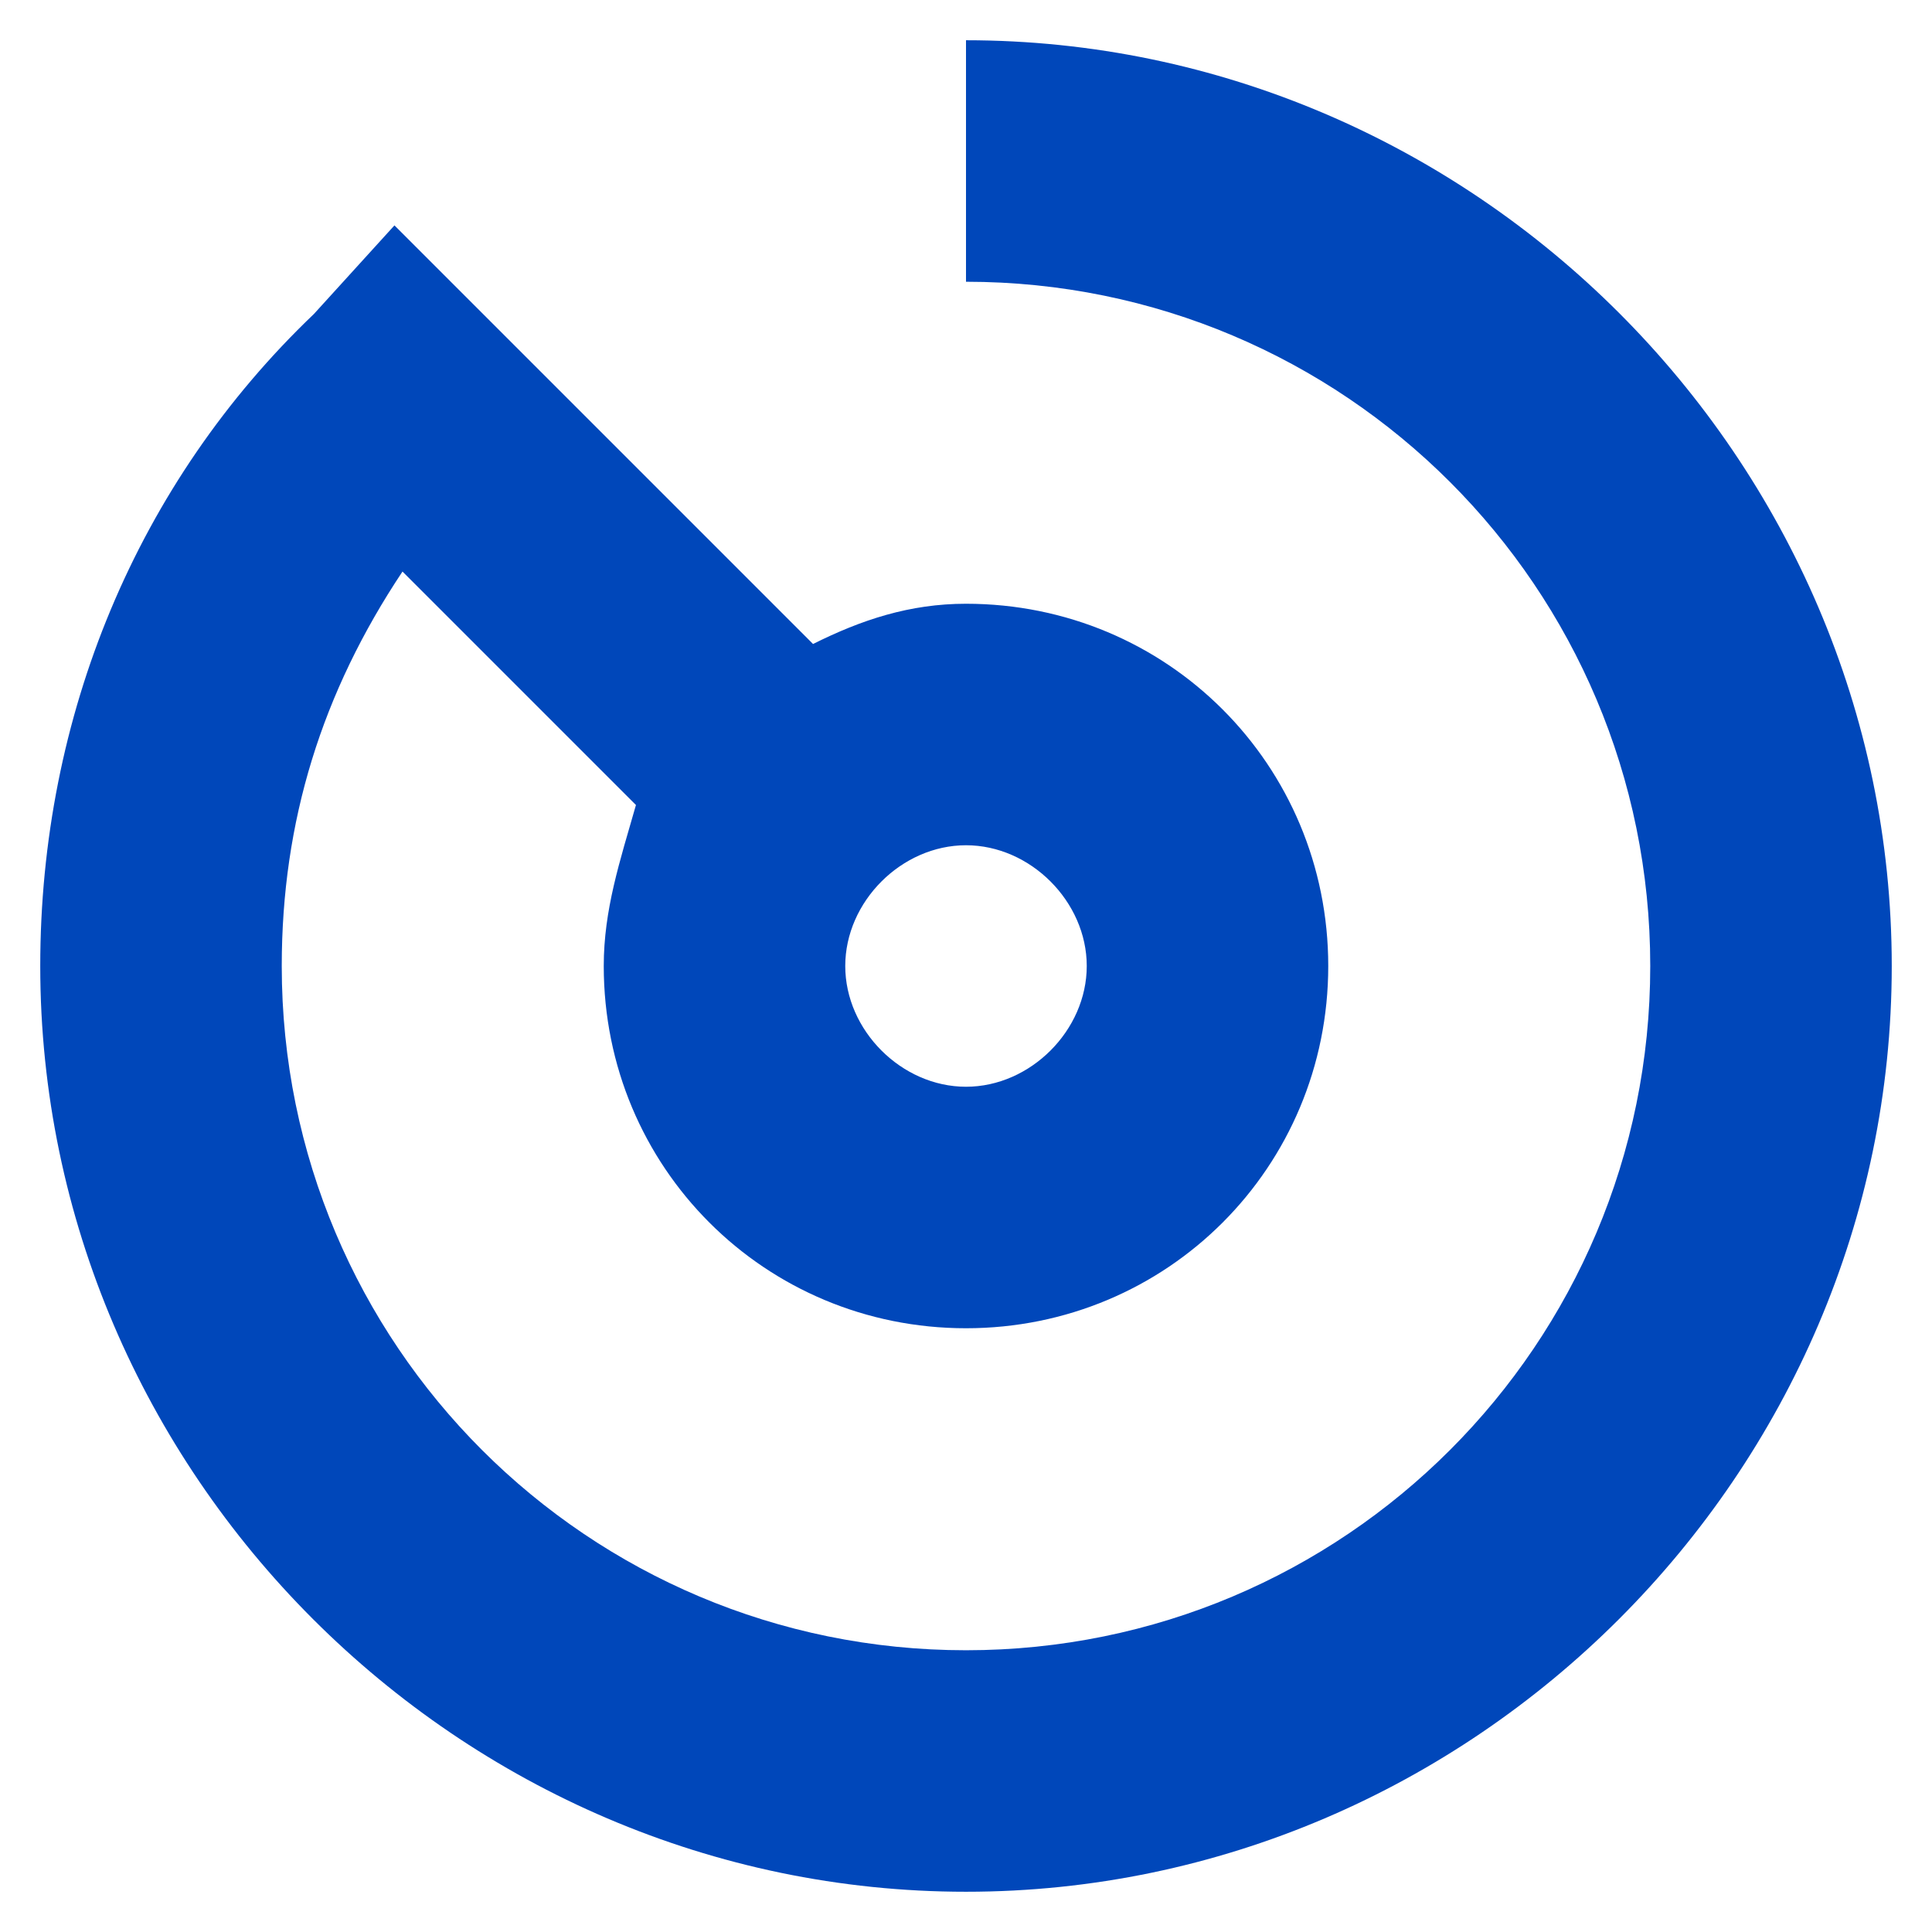 <?xml version="1.0" encoding="UTF-8"?> <svg xmlns="http://www.w3.org/2000/svg" width="24" height="24" viewBox="0 0 24 24" fill="none"><path d="M12 0.5V3.5C16.7 3.5 20.5 7.3 20.5 12C20.5 16.7 16.7 20.5 12 20.5C7.3 20.5 3.5 16.7 3.5 12C3.5 10.2 4 8.6 5 7.1L7.9 10C7.7 10.7 7.5 11.3 7.5 12C7.5 14.5 9.5 16.5 12 16.5C14.5 16.5 16.5 14.5 16.5 12C16.5 9.5 14.5 7.5 12 7.5C11.3 7.5 10.7 7.7 10.1 8L4.9 2.8L3.9 3.9C1.7 6 0.5 8.9 0.5 12C0.5 18.3 5.7 23.5 12 23.5C18.3 23.5 23.5 18.3 23.5 12C23.5 5.7 18.3 0.5 12 0.5ZM12 10.5C12.8 10.5 13.5 11.2 13.5 12C13.5 12.8 12.8 13.5 12 13.5C11.2 13.5 10.5 12.8 10.5 12C10.5 11.2 11.2 10.5 12 10.5Z" fill="#0047BA"></path></svg> 